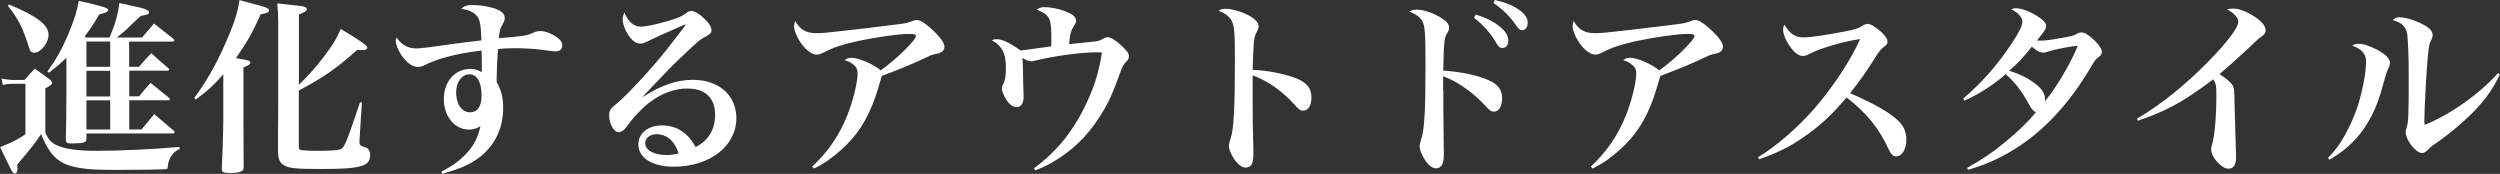 <?xml version="1.0" encoding="UTF-8"?><svg id="b" xmlns="http://www.w3.org/2000/svg" width="227.06" height="15.79" viewBox="0 0 227.06 15.79"><rect x="0" y="0" width="227.06" height="15.79" fill="#333333" stroke="none"/><g id="c"><path d="M11.75,6.07h.87c.46-.53.61-.7,1.12-1.24.32.29.56.49.73.66.19.17.46.39.83.71.05.05.08.09.08.12,0,.05-.08.1-.17.1h-3.47v2.33h.9c.42-.53.56-.7,1.04-1.22.73.58.95.77,1.68,1.36.05.05.07.09.07.12,0,.07-.07.1-.17.1h-3.52v2.65h1.11c.48-.58.63-.76,1.16-1.39l1.78,1.51c.03.05.07.1.07.14,0,.07-.07.1-.17.1h-7.84v.54c-.02.17-.08.24-.27.29-.15.05-.7.08-1.07.08-.43,0-.51-.07-.53-.34.03-1.41.03-1.44.05-3.65v-3.79c-.51.49-.83.77-1.58,1.36l-.14-.12c.83-1.16,1.29-1.97,1.89-3.37.56-1.36.83-2.23.95-3.04,2.11.46,2.69.65,2.69.83,0,.15-.31.29-.82.39-.56.95-.61,1.04-1.33,2.01l.15.1h2.11c.51-1.19.8-2.21.88-3.13.53.1.93.19,1.19.26,1.07.2,1.53.39,1.53.58,0,.15-.19.24-.75.32q-.31.27-1.02.95c-.27.29-.58.54-1.16,1.02h2.28l1.09-1.27c.75.58.99.77,1.75,1.38.07.05.1.1.1.14,0,.07-.08.12-.2.12h-3.91v2.3ZM7.85,9.11v2.65h2.16v-2.65h-2.16ZM7.85,8.76h2.16v-2.33h-2.16v2.33ZM7.85,6.07h2.16v-2.3h-2.16v2.3ZM.7.53l.12-.12c2.52,1.04,3.59,1.85,3.59,2.75,0,.75-.71,1.63-1.31,1.63-.19,0-.31-.09-.39-.26q-.03-.07-.26-.78c-.44-1.34-.92-2.23-1.75-3.23ZM.26,7.72l-.12-.58c.24.05.78.12.93.12h1.16c.37-.42.49-.56.92-1.02.63.43.82.56,1.43,1.02.1.12.15.19.15.26,0,.15-.2.31-.61.49v4.06c.29.6.54.9.99,1.1.73.36,1.9.53,3.69.53,2.06,0,5.32-.15,7.51-.36v.19c-.61.27-1,.85-1.07,1.56-.02.24-.03.25-.17.27-.2.03-2.28.07-4.22.07-2.06,0-2.72-.03-3.57-.17-1.89-.31-2.69-.99-3.55-3.08-.44.68-1.09,1.51-1.78,2.31-.19.22-.27.32-.39.48.02.19.03.31.03.36,0,.26-.1.43-.24.43-.1,0-.19-.07-.27-.22-.12-.19-.66-1.33-1.07-2.18,1.16-.46,1.51-.65,2.3-1.16v-4.59h-1.22c-.24,0-.43.02-.82.1ZM17.78,9.04l-.14-.14c1.07-1.46,1.8-2.72,2.58-4.4.95-2.07,1.38-3.33,1.53-4.49.56.15.99.27,1.26.34,1.09.27,1.43.41,1.43.59,0,.17-.19.26-.77.36-.68,1.56-1.29,2.64-2.24,3.98,1.14.19,1.31.24,1.31.41,0,.15-.19.27-.63.43v4.73q0,2.16.02,4.28c0,.19-.03.29-.1.36-.15.15-.54.22-1.11.22-.68,0-.78-.07-.78-.44.07-1.14.14-3.35.14-4.39v-4.13c-.92,1.05-1.38,1.46-2.5,2.3ZM27.15,1.29v6.41c.88-.87,1.46-1.51,2.19-2.45.83-1.09,1.22-1.7,1.61-2.62,1.87,1.12,2.41,1.51,2.41,1.7,0,.14-.15.22-.41.22-.14,0-.32,0-.51-.02-1.82,1.65-3.13,2.55-5.3,3.69v5.01c0,.26.02.32.12.37.14.07.78.1,1.96.1.75,0,1.51-.07,1.7-.14.36-.14.56-.63,1.78-4.27l.17.02-.22,3.42v.22c0,.19.07.27.26.34.44.15.48.17.56.29.1.12.15.31.15.53,0,1-.88,1.24-4.45,1.24-2.36,0-2.96-.07-3.43-.37-.34-.22-.48-.56-.49-1.26v-1.55q0-.24.02-2.57V2.04c0-.65-.02-1-.09-1.73.56.05.99.1,1.28.14,1.14.1,1.41.17,1.41.39,0,.15-.19.27-.71.46ZM40.17,15.79l-.08-.2c.92-.48,1.5-.87,2.09-1.46.8-.8,1.19-1.51,1.46-2.67-.32.2-.65.31-1.05.31-1.29,0-2.28-1.19-2.28-2.77s1-2.74,2.41-2.74c.36,0,.56.05,1.04.29v-.82c0-.41,0-.54-.02-1.14-2.28.27-4.03.73-5.3,1.39-.12.05-.34.1-.49.1-.49,0-1-.37-1.48-1.05-.32-.49-.53-.99-.53-1.34,0-.07.02-.15.07-.29.49.7,1.05,1,1.82,1q.51,0,3.54-.44c.68-.1,1.19-.15,2.35-.29-.03-1.29-.12-1.84-.36-2.16-.27-.37-.7-.6-1.48-.71.31-.27.53-.34,1.07-.34.65,0,1.31.1,1.92.29.66.22.97.49.97.88,0,.17-.03.29-.17.53-.26.46-.29.61-.37,1.31,2.36-.2,2.5-.22,3.08-.48.31-.14.48-.17.73-.17.46,0,1.21.32,1.65.71.22.19.31.36.31.63,0,.31-.26.51-.61.51-.15,0-.41-.03-1-.12-.97-.12-1.7-.17-2.79-.17-.58,0-.87.02-1.44.07-.07.9-.12,2.01-.12,2.63v.36c.44.83.59,1.43.59,2.36,0,1.94-.82,3.55-2.36,4.64-.8.56-1.55.88-3.15,1.34ZM43.74,8.72c0-1.26-.41-1.97-1.1-1.97s-1.21.71-1.21,1.63c0,1.07.51,1.82,1.26,1.82.66,0,1.05-.54,1.05-1.48ZM58.36,8.79l.02.02c1.73-1.1,3.08-1.56,4.56-1.56,2.35,0,3.94,1.41,3.94,3.47,0,2.55-2.41,4.42-5.69,4.42-1.94,0-3.21-.8-3.21-2.02,0-1.02.88-1.73,2.16-1.73s2.35.66,3.04,1.97c1.17-.61,1.77-1.6,1.77-2.94,0-1.53-.9-2.38-2.53-2.38-1.16,0-2.35.44-3.42,1.26-.65.49-1.46,1.34-1.95,2.02-.29.39-.32.44-.48.54-.1.08-.27.15-.36.15-.46,0-.88-.75-.88-1.53,0-.48.09-.59.8-1.17.88-.73,3.28-3.33,4.52-4.93q1.63-2.09,1.63-2.14s-.02-.02-.03-.02h-.02c-.05.03-.15.07-.34.14-.14.07-.44.19-.87.39-.12.05-.43.19-.85.37q-.56.26-1.28.6c-.34.17-.54.24-.75.24-.37,0-.73-.26-1.09-.8-.32-.51-.49-.99-.49-1.41,0-.19.03-.34.15-.61.34.83.85,1.28,1.48,1.28.46,0,1.41-.2,2.53-.53.95-.29,1.22-.41,1.53-.65.22-.17.36-.24.54-.24h.03c.37.02.92.41,1.46,1.02.22.27.34.51.34.73s-.1.34-.54.58c-.51.27-.63.36-2.04,1.7-.9.85-1.26,1.21-2.48,2.5q-.87.92-1.21,1.28ZM61.63,13.94c-.32-1.1-1.07-1.75-1.99-1.75-.61,0-1.04.34-1.04.82,0,.63.8,1.07,1.94,1.07.37,0,.56-.02,1.09-.14ZM73.9,15.28l-.14-.15c1.39-1.28,2.43-2.77,3.16-4.57.53-1.29.97-3.04.97-3.89,0-.37-.12-.6-.42-.83-.2-.17-.44-.29-.75-.37.19-.17.34-.22.65-.22.63,0,1.99.6,2.62,1.14,1.34-.93,3.2-2.75,3.2-3.11,0-.15-.15-.2-.63-.2-.92,0-2.94.29-4.66.65-1.36.31-2.16.56-2.99.99-.41.2-.54.24-.75.24-.44,0-1.04-.46-1.51-1.19-.31-.48-.53-1.04-.53-1.38,0-.15.03-.31.1-.49.43.78.99,1.11,1.89,1.11.6,0,.87-.02,3.21-.29,2.97-.36,3.91-.46,4.59-.56q.51-.07,1.02-.27c.12-.05.2-.07.31-.07.31,0,.61.17,1.16.63.85.73,1.38,1.41,1.38,1.78,0,.24-.12.43-.34.53-.12.07-.17.09-.51.15-.2.05-.39.1-.66.24-1.48.7-2.06.93-4.18,1.75-.29.97-.48,1.61-.6,1.94-.71,2.02-1.63,3.47-3.08,4.76-.83.75-1.58,1.27-2.5,1.72ZM94.03,15.47l-.12-.19c1.92-1.39,3.42-3.18,4.54-5.44.87-1.72,1.38-3.33,1.63-5.07-.22-.02-.41-.02-.51-.02-1.39,0-3.91.34-5.61.77-.1.03-.24.05-.29.05-.22,0-.44-.09-.83-.31q.07.22.08,1.6c0,.53.02.88.02,1.07.02.37.03.66.03.8,0,.66-.22,1-.65,1-.36,0-.75-.32-1.05-.9-.15-.26-.27-.61-.27-.77,0-.14.03-.27.12-.42.19-.43.24-.75.24-1.56,0-1.22-.37-1.94-1.28-2.43.17-.07.24-.09.44-.09.53,0,1.22.34,2.16,1.02q.34-.02,2.79-.37c.02-.27.02-.37.02-.6,0-2.01-.12-2.23-1.34-2.74.27-.17.43-.22.71-.22.56,0,1.36.15,1.97.41.61.24.9.49.9.8,0,.14-.03.24-.15.43-.32.48-.41.82-.48,1.72,1.07-.12,1.77-.19,2.11-.22.56-.05.65-.09,1.02-.29.1-.07.25-.12.37-.12.27,0,.68.24,1.22.73.53.48.71.73.71.99,0,.2-.05.32-.25.51-.22.22-.31.37-.53.97-.65,1.77-.9,2.36-1.44,3.32-1.14,1.97-2.4,3.33-4.08,4.44-.83.54-1.43.85-2.21,1.14ZM110.67.97c.25-.14.39-.17.66-.17.51,0,1.26.2,1.87.49.75.37,1.11.73,1.11,1.12,0,.15-.03.24-.15.46-.2.37-.24.51-.29,1.12-.03.34-.07,1.45-.1,2.35,1.53.07,3.11.41,4.1.83.87.39,1.24.9,1.24,1.67s-.31,1.21-.75,1.21c-.25,0-.36-.07-.8-.56-1.09-1.21-2.4-2.14-3.79-2.65v2.67q0,1.43.05,3.45c.02.29.02.53.02.82,0,.56-.03.83-.1,1.02-.1.27-.32.42-.59.42-.31,0-.61-.19-.92-.59-.36-.44-.61-1.02-.61-1.38,0-.2.02-.27.15-.68.29-.83.39-2.81.39-7.16,0-2.45-.05-3.09-.31-3.55-.19-.36-.58-.66-1.17-.88ZM131.09,8.19v1.39c0,.63,0,.95.03,3.45,0,.31.02.53.02.77,0,.59-.03.87-.12,1.05-.1.27-.32.44-.58.44-.31,0-.6-.19-.9-.59-.34-.46-.6-1.05-.6-1.41,0-.19.02-.26.14-.65.29-.87.39-2.53.39-6.63,0-3.06-.05-3.64-.29-4.08-.2-.36-.58-.65-1.17-.88.24-.14.37-.17.66-.17.58,0,1.39.25,2.09.66.61.36.85.63.85.99,0,.14-.03.24-.14.43-.31.48-.32.73-.39,3.45,1.67.12,3.14.43,4.11.87.87.37,1.24.88,1.24,1.67,0,.71-.31,1.19-.75,1.19-.24,0-.37-.08-.8-.56-1.09-1.19-2.58-2.23-3.81-2.65v1.27ZM133.88,1.61l.15-.29c.8.26,1.33.48,1.82.82.78.53,1.14,1.02,1.14,1.56,0,.39-.22.66-.53.66-.22,0-.36-.1-.58-.49-.51-.88-1.19-1.63-2.01-2.26ZM135.63.27l.14-.27c.85.19,1.48.43,1.99.75.68.44.99.83.99,1.31,0,.41-.2.68-.51.68-.19,0-.31-.1-.56-.46-.58-.83-1.17-1.41-2.04-2.01ZM144.62,15.28l-.14-.15c1.39-1.28,2.43-2.77,3.16-4.57.53-1.29.97-3.04.97-3.89,0-.37-.12-.6-.43-.83-.2-.17-.44-.29-.75-.37.19-.17.34-.22.65-.22.63,0,1.99.6,2.62,1.14,1.34-.93,3.2-2.75,3.2-3.11,0-.15-.15-.2-.63-.2-.92,0-2.94.29-4.66.65-1.36.31-2.16.56-2.99.99-.41.2-.54.24-.75.24-.44,0-1.04-.46-1.51-1.19-.31-.48-.53-1.04-.53-1.38,0-.15.03-.31.1-.49.42.78.99,1.11,1.89,1.11.6,0,.87-.02,3.21-.29,2.98-.36,3.91-.46,4.59-.56q.51-.07,1.02-.27c.12-.05.2-.07.31-.07.31,0,.61.17,1.16.63.85.73,1.38,1.41,1.38,1.78,0,.24-.12.43-.34.53-.12.07-.17.09-.51.15-.2.05-.39.1-.66.24-1.48.7-2.06.93-4.18,1.75-.29.97-.48,1.61-.6,1.94-.71,2.02-1.63,3.47-3.08,4.76-.83.75-1.58,1.27-2.5,1.72ZM159.77,14.47l-.1-.19c1.6-.95,3.55-2.64,5.05-4.34,1.73-1.97,3.43-4.56,4.22-6.39-1.33.17-3.64.83-4.56,1.33-.34.17-.44.2-.65.2-.39,0-.78-.31-1.22-.95-.36-.54-.56-1.05-.56-1.46,0-.17.02-.24.12-.43.51.85.97,1.16,1.78,1.16.53,0,2.16-.24,3.69-.54,1.12-.22,1.22-.27,1.65-.54.19-.12.29-.15.46-.15.25,0,.75.31,1.24.76.37.36.54.61.54.85,0,.17-.07.29-.27.43-.37.29-.48.41-.99,1.24-.83,1.31-1.21,1.82-2.14,3.01,2.23.97,3.64,1.78,4.4,2.53.49.48.71,1.02.71,1.7,0,.87-.39,1.51-.92,1.51-.29,0-.49-.2-.7-.68-.83-1.82-2.02-3.3-3.81-4.67-1.38,1.65-2.55,2.7-4.06,3.72-1.24.83-2.18,1.29-3.89,1.9ZM178.74,15.44l-.08-.19c1.46-.83,2.28-1.38,3.33-2.24,1.22-.99,2.16-1.89,2.92-2.82-.22-.09-.36-.24-.6-.65-.66-1.24-1.27-2.02-2.14-2.81-1.05.93-2.35,1.78-3.74,2.41l-.12-.19c1.61-1.36,3.14-3.08,4.4-5,.71-1.07.97-1.62.97-1.99s-.39-.83-1.02-1.12c.19-.07.27-.09.41-.09.53,0,1.31.29,2.02.75.53.34.75.61.75.88,0,.22-.19.51-.83,1.29.17.02.25.02.36.02.41,0,.8-.05,2.02-.27.73-.12.95-.19,1.19-.32.24-.14.31-.15.48-.15.29,0,.61.2,1.16.71.43.41.68.8.68,1.05,0,.19-.1.34-.34.51-.24.19-.34.31-.73.99-1.72,2.92-3.94,5.41-6.34,7-1.55,1.04-3.09,1.75-4.74,2.21ZM188.73,4.15c-.75.07-2.04.32-2.62.51-.27.1-.37.12-.53.12-.29,0-.63-.17-1.04-.54-.82,1.02-1.36,1.6-2.06,2.18.97.31,1.68.66,2.36,1.17.63.48.9.92.9,1.43,0,.03,0,.1-.02.19,1.05-1.26,2.4-3.55,2.99-5.05ZM194.17,10.97l-.08-.19c2.07-1.21,4.25-2.94,6.34-5.05,1.82-1.84,2.86-3.2,2.86-3.76,0-.36-.39-.8-1.02-1.12.22-.05.32-.07.54-.07.51,0,1.05.19,1.72.58.78.46,1.24.97,1.24,1.36,0,.31-.09.41-.68.83q-.07.05-1.1,1.04-1.19,1.1-2.4,2.14c.58.37,1.02.75,1.17,1,.15.24.17.41.19,1.67.02.78.02,1,.12,4.23.02.24.02.48.02.65,0,.7-.22,1.04-.7,1.04-.63,0-1.56-1.04-1.56-1.75,0-.17.02-.29.1-.54.22-.7.37-2.55.37-4.39,0-.87-.05-1.11-.29-1.43-1.41,1.07-2.62,1.87-3.64,2.41-1,.53-2.23,1.04-3.2,1.34ZM211.58,14.5l-.14-.15c.71-.75,1.09-1.26,1.58-2.16.85-1.56,1.34-2.96,1.68-4.83.12-.61.2-1.36.2-1.73,0-.73-.37-1.17-1.26-1.48.2-.14.34-.17.65-.17.43,0,1.22.29,1.9.7.58.36.88.7.88,1,0,.19-.05.32-.2.65-.1.19-.1.2-.66,2.16-.53,1.78-1.43,3.35-2.58,4.47-.66.63-1.19,1.04-2.06,1.55ZM226.91,6.65l.15.12c-.71,1.38-1.17,2.02-2.01,2.97-.9,1-2.48,2.36-3.71,3.2-.48.32-.56.39-.88.71-.17.17-.32.25-.49.25-.56,0-1.48-1.19-1.48-1.92q0-.12.08-.36c.17-.48.2-1.09.2-4.83,0-1.6-.07-3.23-.14-3.72-.12-.66-.53-1.04-1.31-1.24.2-.2.34-.26.61-.26.53,0,1.34.24,2.06.61.65.32.95.65.95.99,0,.19-.03.29-.22.66-.09.2-.15.6-.22,1.34-.12,1.21-.31,4.81-.31,5.76,0,.07,0,.24.02.41,2.24-.87,5-2.81,6.68-4.71Z" fill="#fff"/></g></svg>